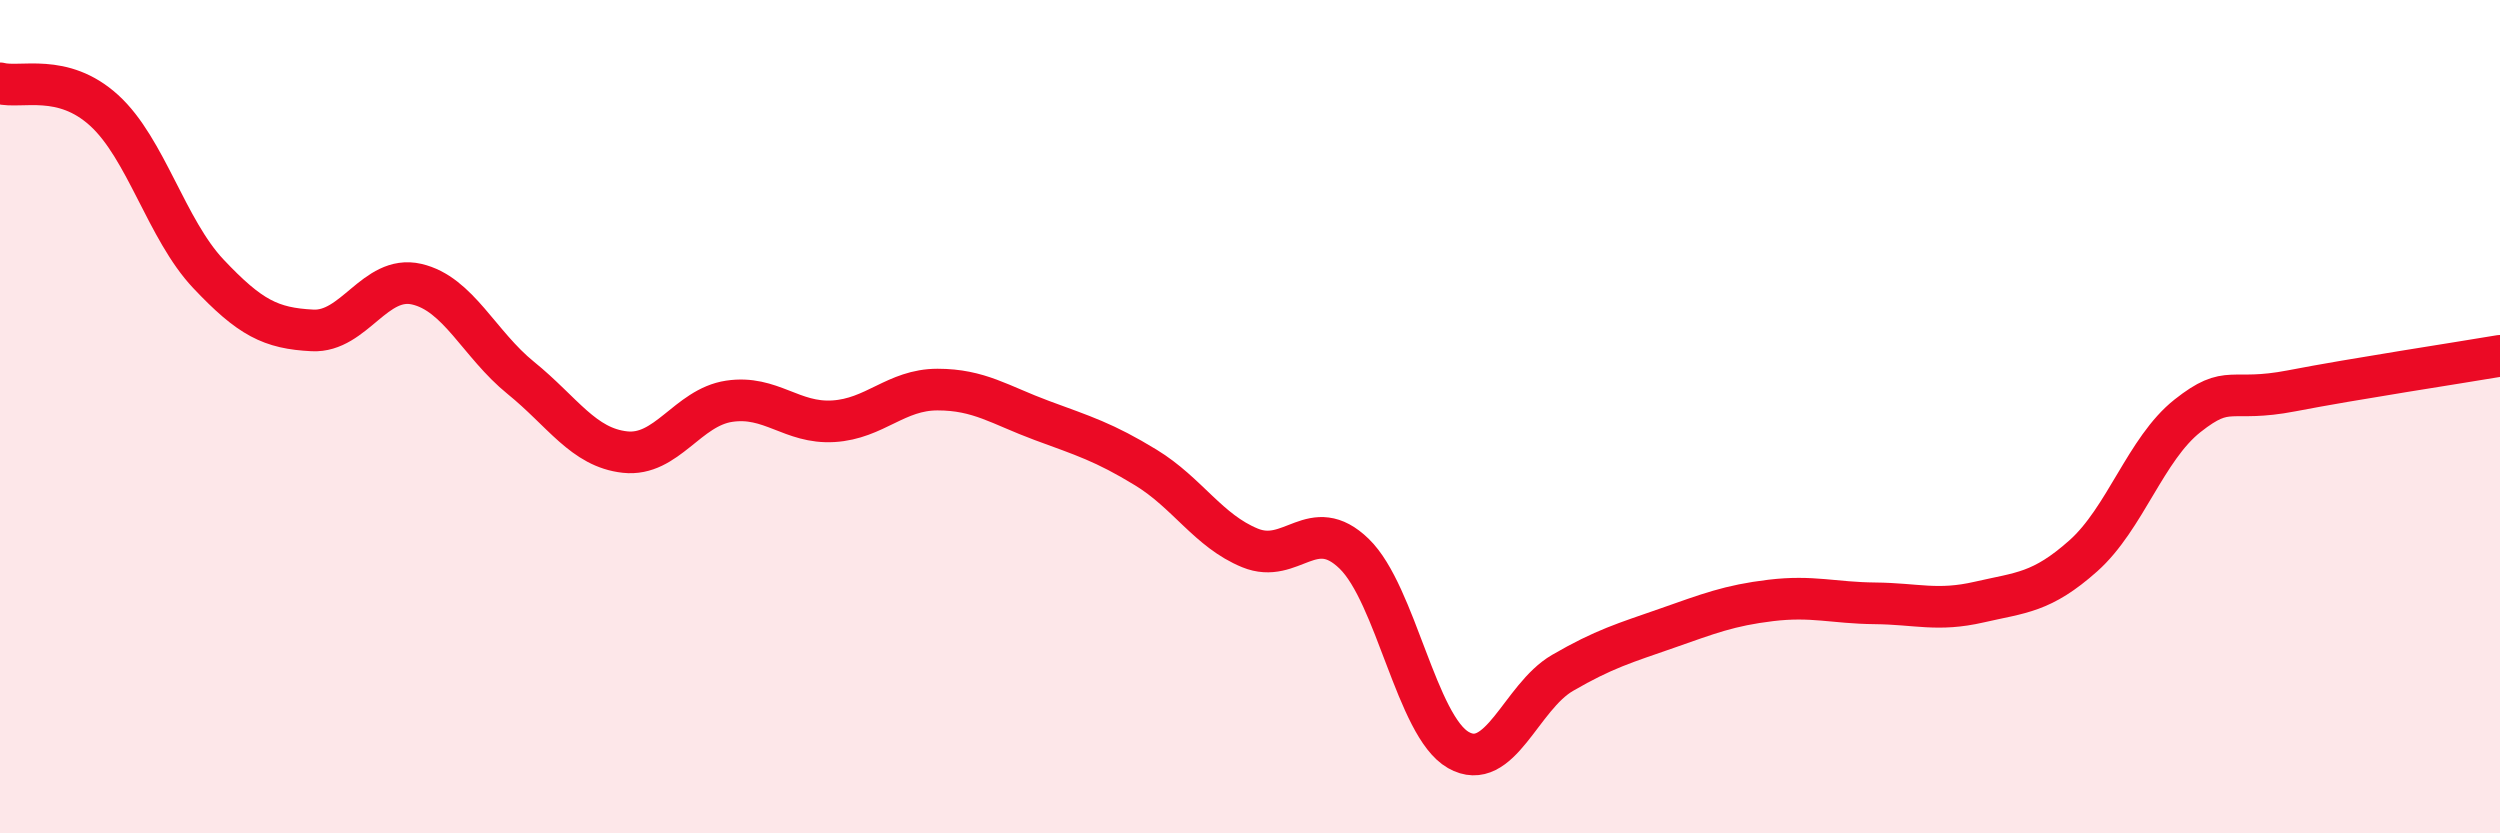 
    <svg width="60" height="20" viewBox="0 0 60 20" xmlns="http://www.w3.org/2000/svg">
      <path
        d="M 0,2 C 0.5,2.13 1.5,1.74 2.5,2.65 C 3.5,3.56 4,5.51 5,6.57 C 6,7.63 6.5,7.88 7.5,7.93 C 8.5,7.98 9,6.59 10,6.82 C 11,7.05 11.5,8.26 12.5,9.07 C 13.5,9.88 14,10.74 15,10.85 C 16,10.96 16.5,9.78 17.5,9.63 C 18.5,9.48 19,10.17 20,10.11 C 21,10.05 21.5,9.35 22.5,9.35 C 23.5,9.35 24,9.72 25,10.09 C 26,10.46 26.5,10.61 27.5,11.22 C 28.5,11.83 29,12.74 30,13.15 C 31,13.56 31.5,12.32 32.5,13.29 C 33.5,14.26 34,17.43 35,18 C 36,18.57 36.5,16.73 37.5,16.15 C 38.5,15.57 39,15.43 40,15.08 C 41,14.73 41.5,14.53 42.5,14.41 C 43.5,14.29 44,14.47 45,14.48 C 46,14.49 46.5,14.68 47.5,14.45 C 48.5,14.22 49,14.23 50,13.34 C 51,12.45 51.5,10.77 52.5,9.98 C 53.5,9.19 53.5,9.67 55,9.38 C 56.5,9.09 59,8.71 60,8.54L60 20L0 20Z"
        fill="#EB0A25"
        opacity="0.1"
        stroke-linecap="round"
        stroke-linejoin="round"
      />
      <path
        d="M 0,2 C 0.5,2.13 1.5,1.74 2.5,2.65 C 3.5,3.56 4,5.51 5,6.57 C 6,7.63 6.5,7.88 7.5,7.93 C 8.5,7.98 9,6.59 10,6.82 C 11,7.05 11.5,8.26 12.5,9.07 C 13.5,9.88 14,10.74 15,10.85 C 16,10.96 16.5,9.78 17.5,9.63 C 18.5,9.48 19,10.17 20,10.11 C 21,10.05 21.5,9.35 22.5,9.35 C 23.5,9.35 24,9.72 25,10.09 C 26,10.46 26.5,10.61 27.5,11.22 C 28.5,11.83 29,12.74 30,13.15 C 31,13.56 31.5,12.32 32.5,13.29 C 33.5,14.26 34,17.43 35,18 C 36,18.57 36.5,16.73 37.5,16.15 C 38.5,15.57 39,15.43 40,15.08 C 41,14.73 41.5,14.53 42.5,14.41 C 43.5,14.29 44,14.47 45,14.48 C 46,14.49 46.5,14.68 47.5,14.45 C 48.5,14.22 49,14.23 50,13.34 C 51,12.45 51.5,10.77 52.5,9.98 C 53.5,9.19 53.5,9.67 55,9.38 C 56.5,9.09 59,8.71 60,8.54"
        stroke="#EB0A25"
        stroke-width="1"
        fill="none"
        stroke-linecap="round"
        stroke-linejoin="round"
      />
    </svg>
  